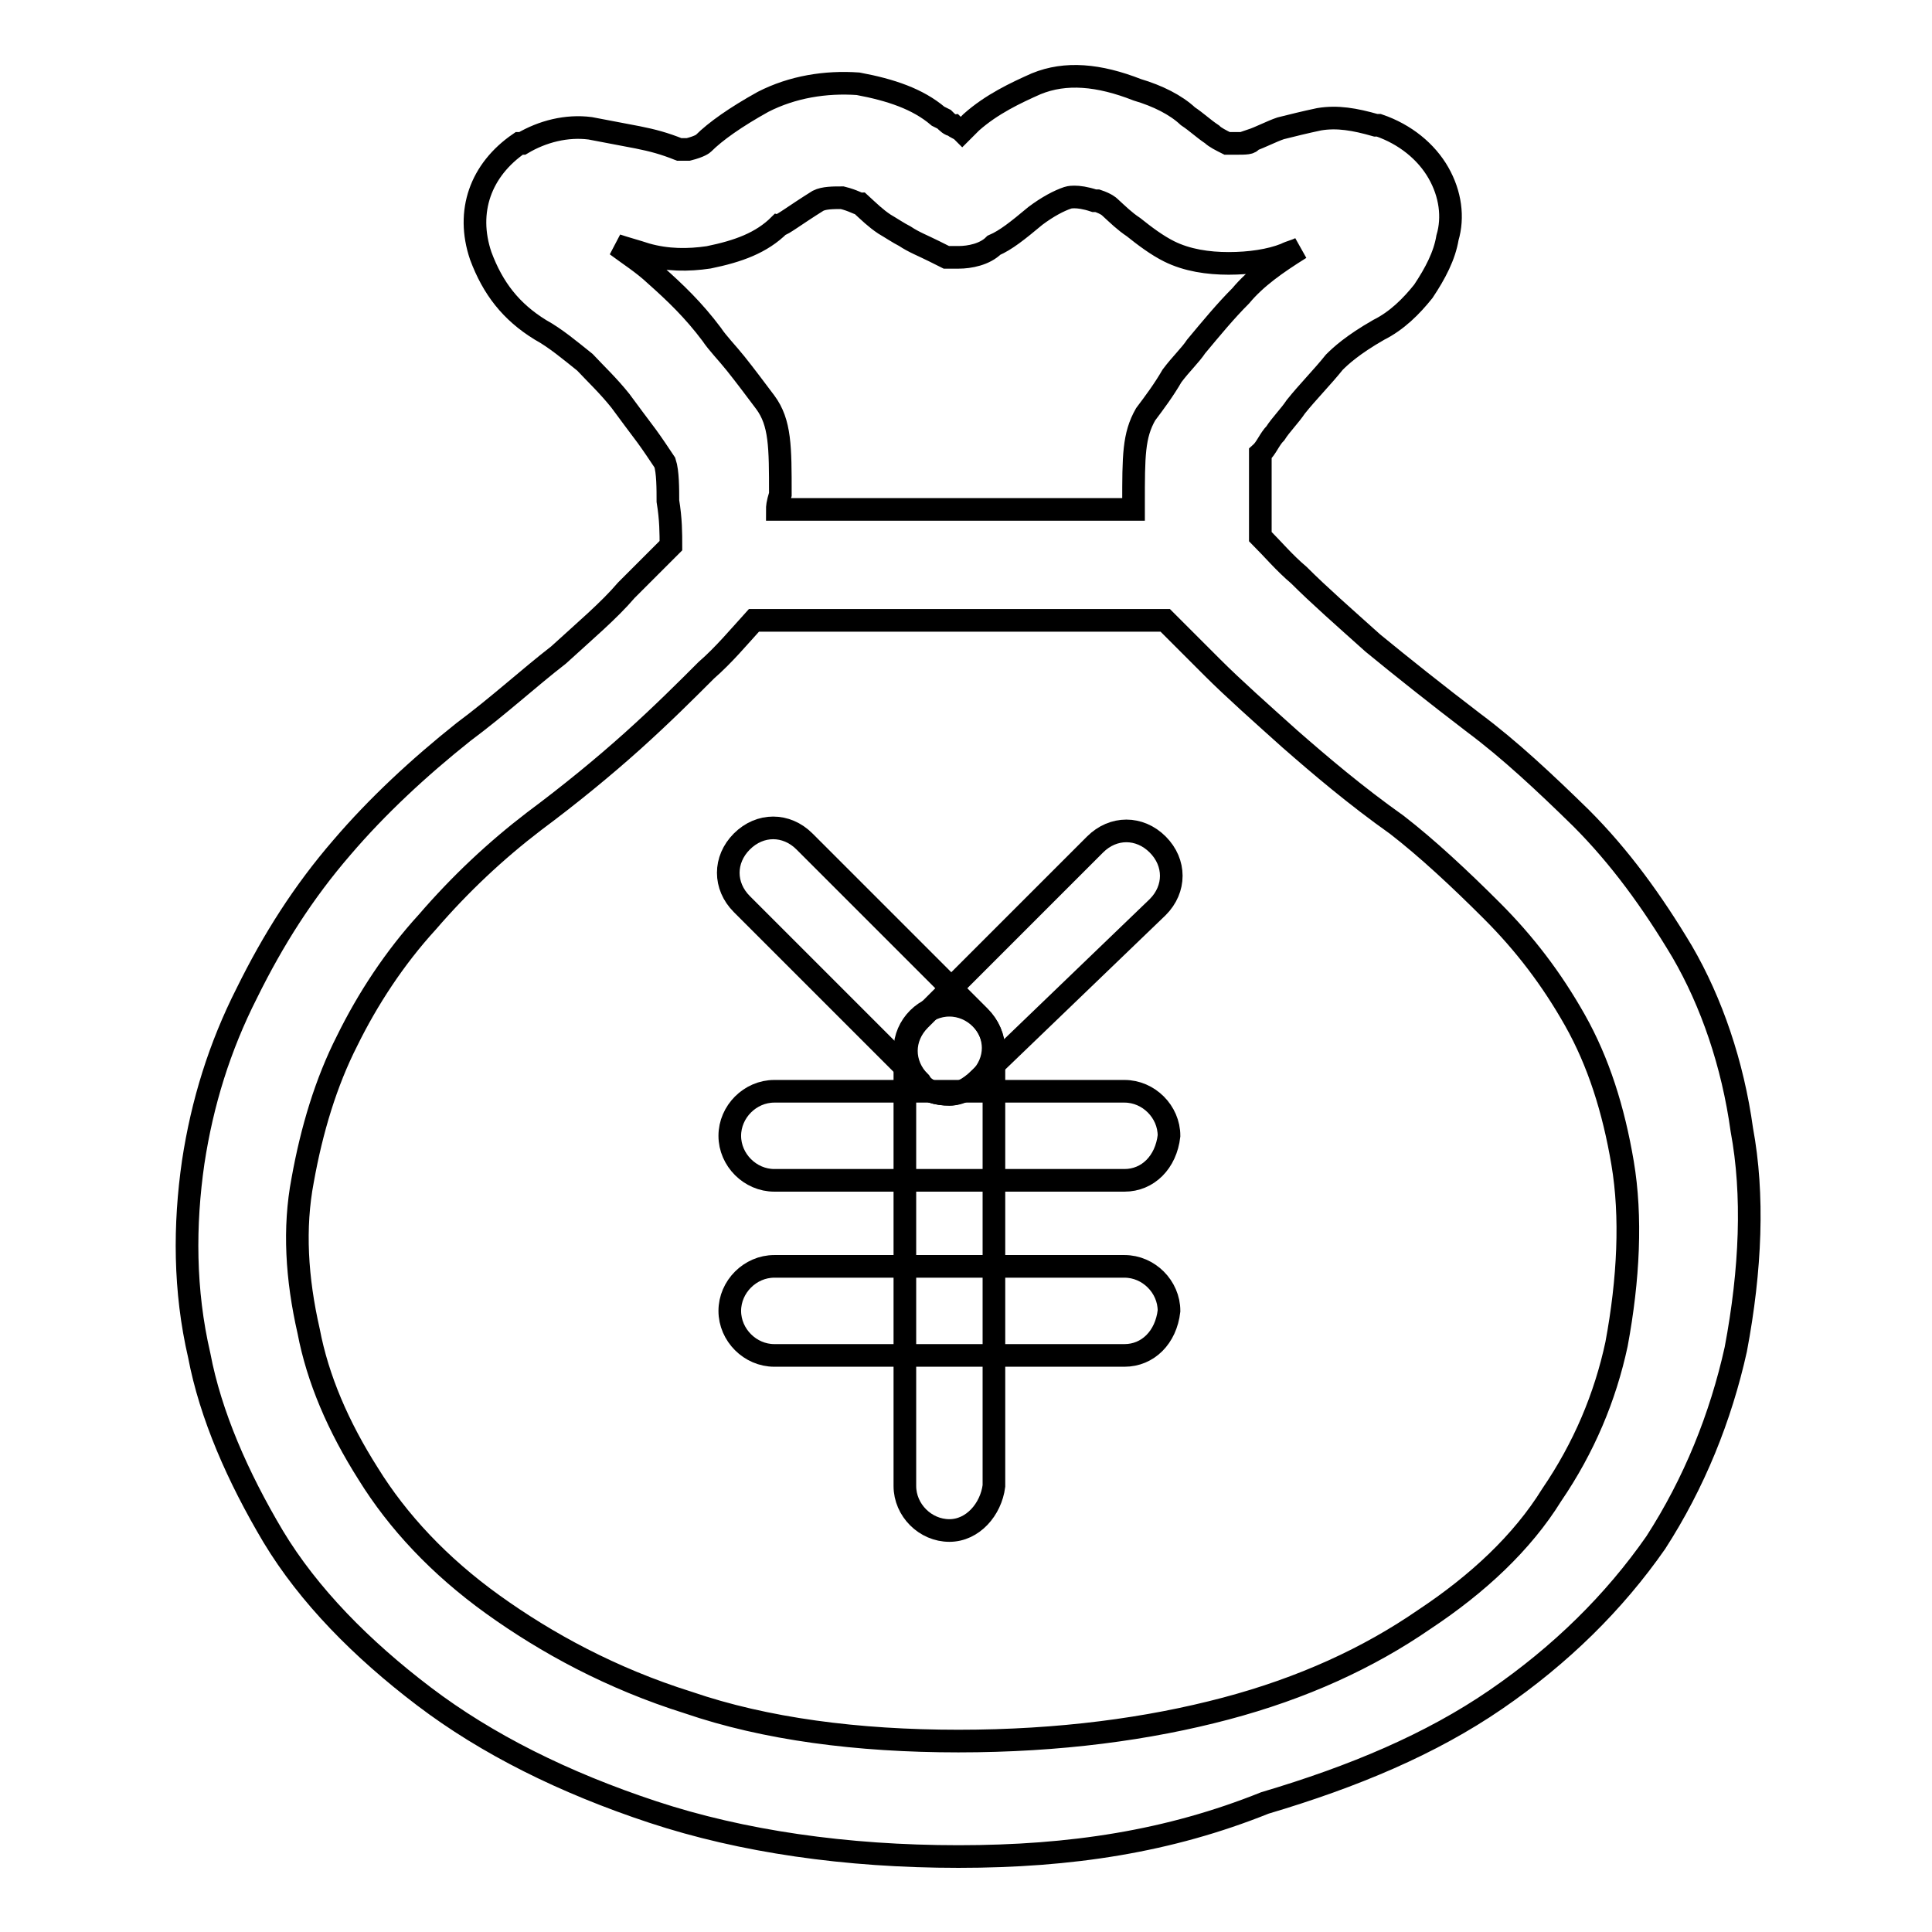 <?xml version="1.0" encoding="utf-8"?>
<!-- Svg Vector Icons : http://www.onlinewebfonts.com/icon -->
<!DOCTYPE svg PUBLIC "-//W3C//DTD SVG 1.1//EN" "http://www.w3.org/Graphics/SVG/1.1/DTD/svg11.dtd">
<svg version="1.1" xmlns="http://www.w3.org/2000/svg" xmlns:xlink="http://www.w3.org/1999/xlink" x="0px" y="0px" viewBox="0 0 256 256" enable-background="new 0 0 256 256" xml:space="preserve">
<g><g><path stroke-width="3" fill-opacity="0" stroke="#000000"  d="M127,246c-14.9,0-28.7-2-40.5-5.9c-11.8-3.9-22-9-30.3-15.3c-8.3-6.3-15.3-13.4-20-21.2c-4.7-7.9-8.3-16.1-9.8-24c-2-8.6-2-17.3-0.8-25.6c1.2-7.9,3.5-15.3,7.1-22.4c3.5-7.1,7.5-13.4,12.6-19.3c4.7-5.5,10.2-10.6,16.1-15.3c4.7-3.5,8.6-7.1,12.6-10.2c3.5-3.2,6.7-5.9,9-8.6l0.4-0.4c2-2,3.9-3.9,5.5-5.5c0-1.6,0-3.5-0.4-5.9c0-1.6,0-3.9-0.4-5.1c-0.8-1.2-1.6-2.4-2.4-3.5c-1.2-1.6-2.4-3.2-3.5-4.7c-1.6-2-3.2-3.5-4.7-5.1c-2-1.6-3.9-3.2-5.9-4.3c-3.9-2.4-6.3-5.5-7.9-9.8c-2-5.9,0-11.4,5.1-14.9h0.4c2.7-1.6,5.9-2.4,9-2c2,0.4,4.3,0.8,6.3,1.2c2,0.4,3.5,0.8,5.5,1.6c0.4,0,0.8,0,0.8,0h0.4c1.6-0.4,2-0.8,2-0.8c1.6-1.6,4.3-3.5,7.9-5.5c3.9-2,8.3-2.7,12.6-2.4c4.3,0.8,7.9,2,10.6,4.3l0.8,0.4c0.4,0.4,0.8,0.8,1.2,0.8c0.4,0.4,0.8,0.4,1.2,0.8c0.4-0.4,0.4-0.4,0.8-0.8l0.4-0.4c2.7-2.4,5.9-3.9,8.6-5.1c3.9-1.6,8.3-1.2,13.4,0.8c2.7,0.8,5.1,2,6.7,3.5c1.2,0.8,2,1.6,3.2,2.4c0.4,0.4,1.2,0.8,2,1.2c0,0,0.4,0,1.2,0c1.2,0,2,0,2-0.4c1.2-0.4,2.7-1.2,3.9-1.6c1.6-0.4,3.2-0.8,5.1-1.2c2.4-0.4,4.7,0,7.5,0.8h0.4c3.5,1.2,6.3,3.5,7.9,6.3s2,5.9,1.2,8.6c-0.4,2.4-1.6,4.7-3.2,7.1c-1.6,2-3.5,3.9-5.9,5.1c-3.5,2-5.1,3.5-5.9,4.3c-1.6,2-3.5,3.9-5.1,5.9c-0.8,1.2-2,2.4-2.7,3.5c-0.8,0.8-1.2,2-2,2.7c0,1.2,0,3.2,0,4.7c0,2.4,0,4.3,0,6.3c1.6,1.6,3.2,3.5,5.1,5.1l0,0c2.7,2.7,5.9,5.5,9.8,9c3.9,3.2,8.3,6.7,13.4,10.6l0,0c4.7,3.5,9.4,7.9,14.2,12.6c5.1,5.1,9.4,11,13.4,17.7c3.9,6.7,6.7,14.9,7.9,23.6c1.6,8.6,1.2,18.5-0.8,29.1c-2,9-5.5,17.7-10.6,25.6c-5.5,7.9-12.6,14.9-21.2,20.8c-8.6,5.9-18.8,10.2-30.6,13.7C154.9,244,141.9,246,127,246z M93.6,88.8c-2.7,2.7-5.9,5.9-9.8,9.4c-3.9,3.5-8.3,7.1-13,10.6c-5.1,3.9-9.8,8.3-14.2,13.4c-4.3,4.7-7.9,10.2-10.6,15.7c-2.8,5.5-4.7,11.8-5.9,18.5c-1.2,6.3-0.8,13,0.8,20c1.2,6.3,3.9,12.6,7.9,18.9c3.9,6.3,9.4,12.2,16.5,17.3c7.1,5.1,15.7,9.8,25.9,13c10.2,3.5,22.4,5.1,35.8,5.1c13.4,0,25.2-1.6,35.4-4.3c10.2-2.7,18.9-6.7,26.3-11.8c7.1-4.7,13-10.2,16.9-16.5c4.3-6.3,7.1-13,8.6-20c1.6-8.6,2-16.9,0.8-24c-1.2-7.1-3.2-13.4-6.3-18.9s-6.7-10.2-11-14.5s-8.6-8.3-12.6-11.4c-5.5-3.9-10.2-7.9-14.2-11.4c-3.9-3.5-7.5-6.7-10.2-9.4c-2.4-2.4-4.3-4.3-6.3-6.3H99.9C97.9,84.4,95.9,86.8,93.6,88.8z M103,67.5h47.2c0-0.4,0-0.4,0-0.8c0-6.3,0-9,1.6-11.8c1.2-1.6,2.4-3.2,3.5-5.1c1.2-1.6,2.4-2.7,3.2-3.9c2-2.4,3.9-4.7,5.9-6.7c2-2.4,4.7-4.3,7.9-6.3c-0.8,0.4-1.2,0.4-2,0.8c-2,0.8-4.7,1.2-7.5,1.2c-2.7,0-5.5-0.4-7.9-1.6c-1.6-0.8-3.2-2-4.7-3.2c-1.2-0.8-2-1.6-3.2-2.7c0,0-0.4-0.4-1.6-0.8H145c-2.4-0.8-3.5-0.4-3.5-0.4c-1.2,0.4-2.7,1.2-4.3,2.4c-2.4,2-3.9,3.2-5.5,3.9c-1.2,1.2-3.2,1.6-4.7,1.6h-1.6l-1.6-0.8c-1.6-0.8-2.7-1.2-3.9-2c-0.8-0.4-2-1.2-2.7-1.6c-1.2-0.8-2-1.6-3.2-2.7c-0.4,0-0.8-0.4-2.4-0.8c-1.2,0-2.4,0-3.2,0.4c-3.2,2-4.7,3.2-5.1,3.2c-2.4,2.4-5.5,3.5-9.4,4.3c-2.7,0.4-5.5,0.4-8.3-0.4c-1.2-0.4-2.7-0.8-3.9-1.2c1.6,1.2,3.5,2.4,5.1,3.9c2.7,2.4,5.1,4.7,7.5,7.9l0,0c0.8,1.2,2,2.4,3.2,3.9s2.7,3.5,3.9,5.1c2,2.7,2,5.9,2,12.2C103,66.8,103,67.2,103,67.5z"/><path stroke-width="3" fill-opacity="0" stroke="#000000"  d="M125.8,202.8c-3.2,0-5.9-2.7-5.9-5.9v-57.8c0-3.2,2.7-5.9,5.9-5.9s5.9,2.7,5.9,5.9v57.8C131.3,200,128.9,202.8,125.8,202.8L125.8,202.8z"/><path stroke-width="3" fill-opacity="0" stroke="#000000"  d="M149,156.4h-46.4c-3.2,0-5.9-2.7-5.9-5.9s2.7-5.9,5.9-5.9H149c3.2,0,5.9,2.7,5.9,5.9C154.5,154,152.1,156.4,149,156.4L149,156.4z"/><path stroke-width="3" fill-opacity="0" stroke="#000000"  d="M125.8,145c-1.6,0-3.2-0.4-3.9-1.6c-2.4-2.4-2.4-5.9,0-8.3l23.2-23.2c2.4-2.4,5.9-2.4,8.3,0s2.4,5.9,0,8.3L129.7,143C128.5,144.2,127,145,125.8,145L125.8,145z"/><path stroke-width="3" fill-opacity="0" stroke="#000000"  d="M125.8,145c-1.6,0-3.2-0.4-3.9-1.6l-23.6-23.6c-2.4-2.4-2.4-5.9,0-8.3c2.4-2.4,5.9-2.4,8.3,0l23.2,23.2c2.4,2.4,2.4,5.9,0,8.3C128.5,144.2,127.4,145,125.8,145L125.8,145z"/><path stroke-width="3" fill-opacity="0" stroke="#000000"  d="M149,179.6h-46.4c-3.2,0-5.9-2.7-5.9-5.9s2.7-5.9,5.9-5.9H149c3.2,0,5.9,2.7,5.9,5.9C154.5,177.2,152.1,179.6,149,179.6L149,179.6z"/></g></g>
</svg>